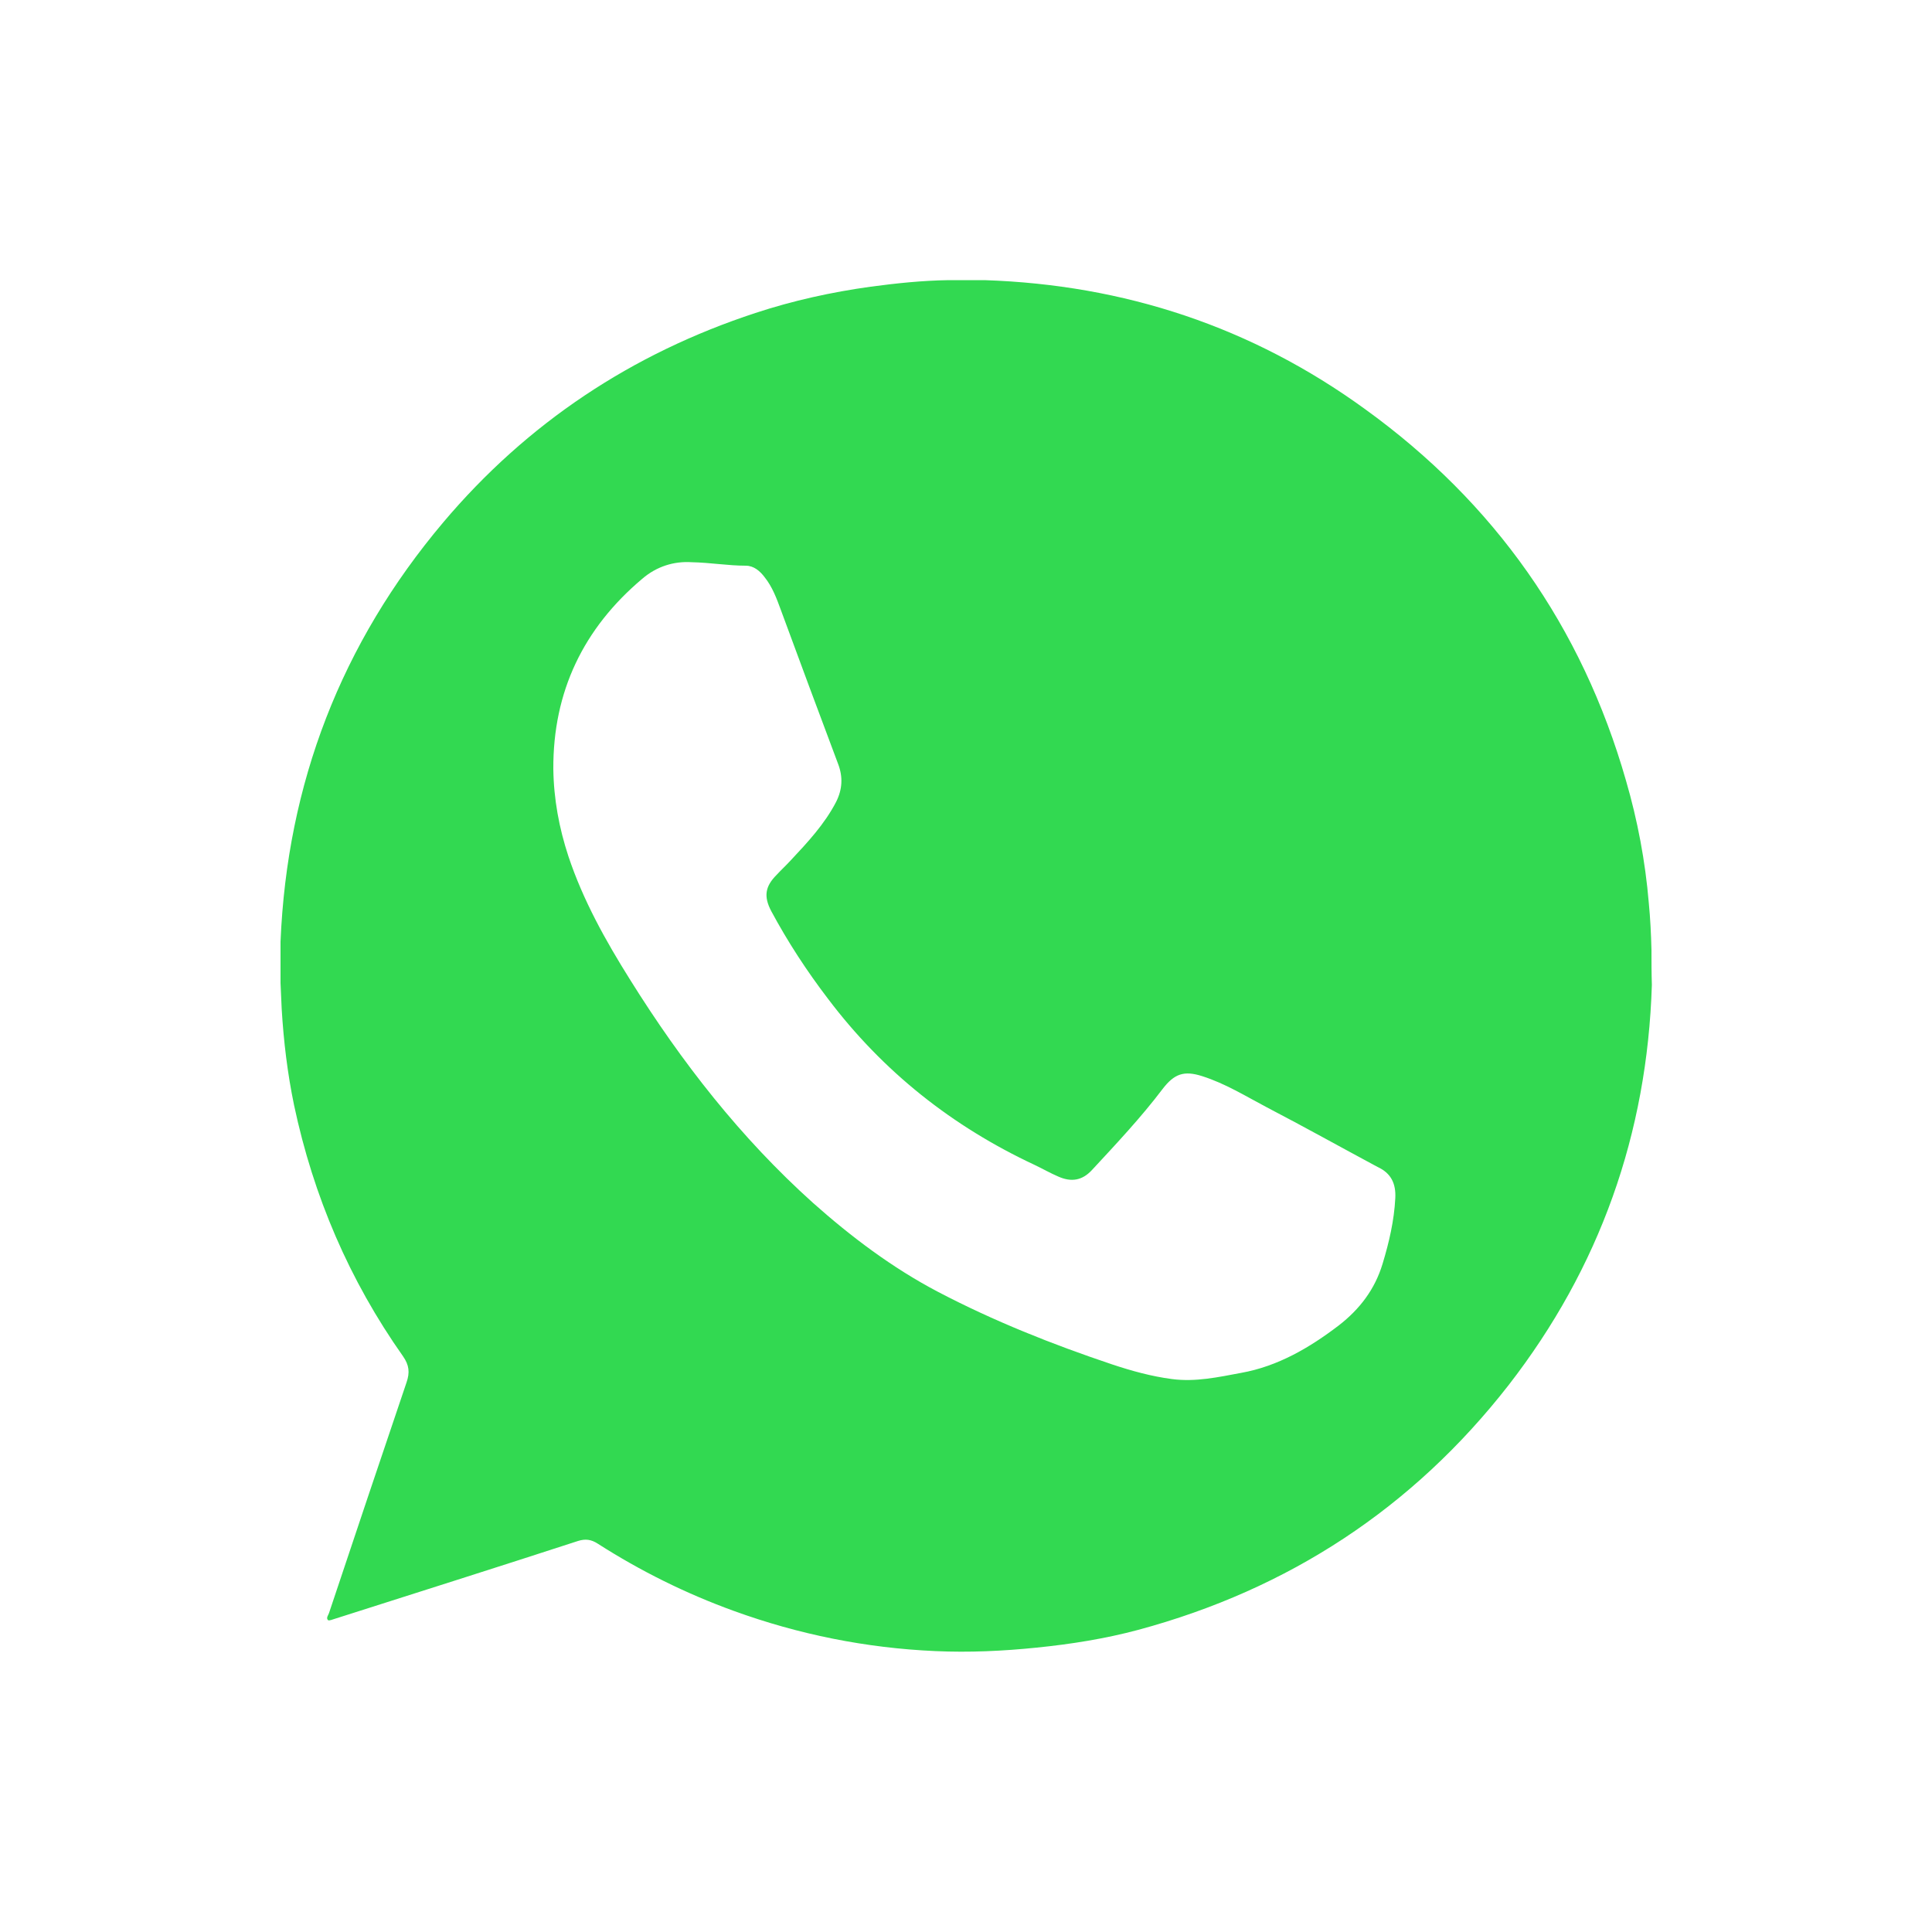 <?xml version="1.0" encoding="utf-8"?>
<!-- Generator: Adobe Illustrator 28.0.0, SVG Export Plug-In . SVG Version: 6.00 Build 0)  -->
<svg version="1.1" id="Layer_1" xmlns="http://www.w3.org/2000/svg" xmlns:xlink="http://www.w3.org/1999/xlink" x="0px" y="0px"
	 viewBox="0 0 500 500" style="enable-background:new 0 0 500 500;" xml:space="preserve">
<style type="text/css">
	.st0{fill:#32d951;}
</style>
<path class="st0" d="M427.4,245.9c-0.1-4.1-0.3-8.2-0.7-12.3c-0.9-10.7-2.9-21.3-5.9-31.6c-11.4-39.8-34-71.9-67.5-96.1
	C324,84.6,291,73.7,254.8,72.5c-3.1,0-6.2,0-9.3,0c-6.8,0.1-13.5,0.8-20.2,1.7c-10.1,1.4-20.1,3.6-29.8,6.8
	c-32,10.5-59.1,28.5-80.8,54.2c-26.4,31.3-40.4,67.6-42.1,108.5c0,3.6,0,7.1,0,10.7c0.1,2.2,0.2,4.4,0.3,6.7
	c0.5,8.4,1.5,16.7,3.2,24.9c5,23.6,14.3,45.3,28.2,65c1.6,2.3,1.8,4.2,0.9,6.8c-6.7,19.8-13.4,39.7-20,59.5c-0.2,0.7-0.9,1.4-0.3,2
	c0.3,0.2,1.2-0.2,1.9-0.4c21-6.7,41.9-13.3,62.8-20.1c1.9-0.6,3.4-0.4,5.1,0.7c11.1,7.1,22.8,12.9,35.2,17.4
	c16.8,6.1,34.2,9.6,52.1,10.4c8.8,0.4,17.5,0,26.3-0.9c8.9-0.9,17.7-2.3,26.3-4.6c38.9-10.5,71-31.5,95.8-63.3
	c23.6-30.4,35.9-65.1,37.1-103.6C427.4,251.8,427.4,248.8,427.4,245.9z M361.1,310.1c-0.3,5.8-1.6,11.4-3.3,17
	c-2,6.6-5.9,11.7-11.3,15.9c-7.6,5.8-15.8,10.6-25.3,12.3c-5.9,1.1-11.8,2.4-17.9,1.6c-5.3-0.7-10.4-2.1-15.5-3.8
	c-15.5-5.2-30.6-11.2-45.1-18.8c-11.8-6.2-22.4-14.2-32.3-23c-18.7-16.8-34-36.4-47.3-57.7c-6.4-10.2-12.2-20.6-16-32
	c-2.4-7.3-3.8-14.8-3.9-22.6c-0.1-20,7.8-36.4,23-49.2c3.7-3.2,8.2-4.6,12.8-4.3c4.9,0.1,9.4,0.9,14,0.9c2.1,0,3.7,1.4,4.9,3
	c2,2.5,3.1,5.5,4.2,8.5c4.9,13.3,9.8,26.5,14.8,39.8c1.3,3.4,1.1,6.6-0.5,9.8c-3,5.8-7.4,10.5-11.8,15.2c-1.2,1.3-2.4,2.4-3.6,3.7
	c-3,3-3.4,5.6-1.4,9.4c4.3,8,9.2,15.5,14.7,22.7c14.2,18.8,32.1,33,53.5,43c2.1,1,4,2.1,6.1,3c3.4,1.5,6.2,1,8.7-1.7
	c6.3-6.8,12.7-13.6,18.3-21c3-3.9,5.5-4.8,10.2-3.3c6,1.9,11.3,5.2,16.8,8.1c9.6,5,19.1,10.3,28.6,15.4
	C360,303.6,361.3,306.3,361.1,310.1z"/>
</svg>
